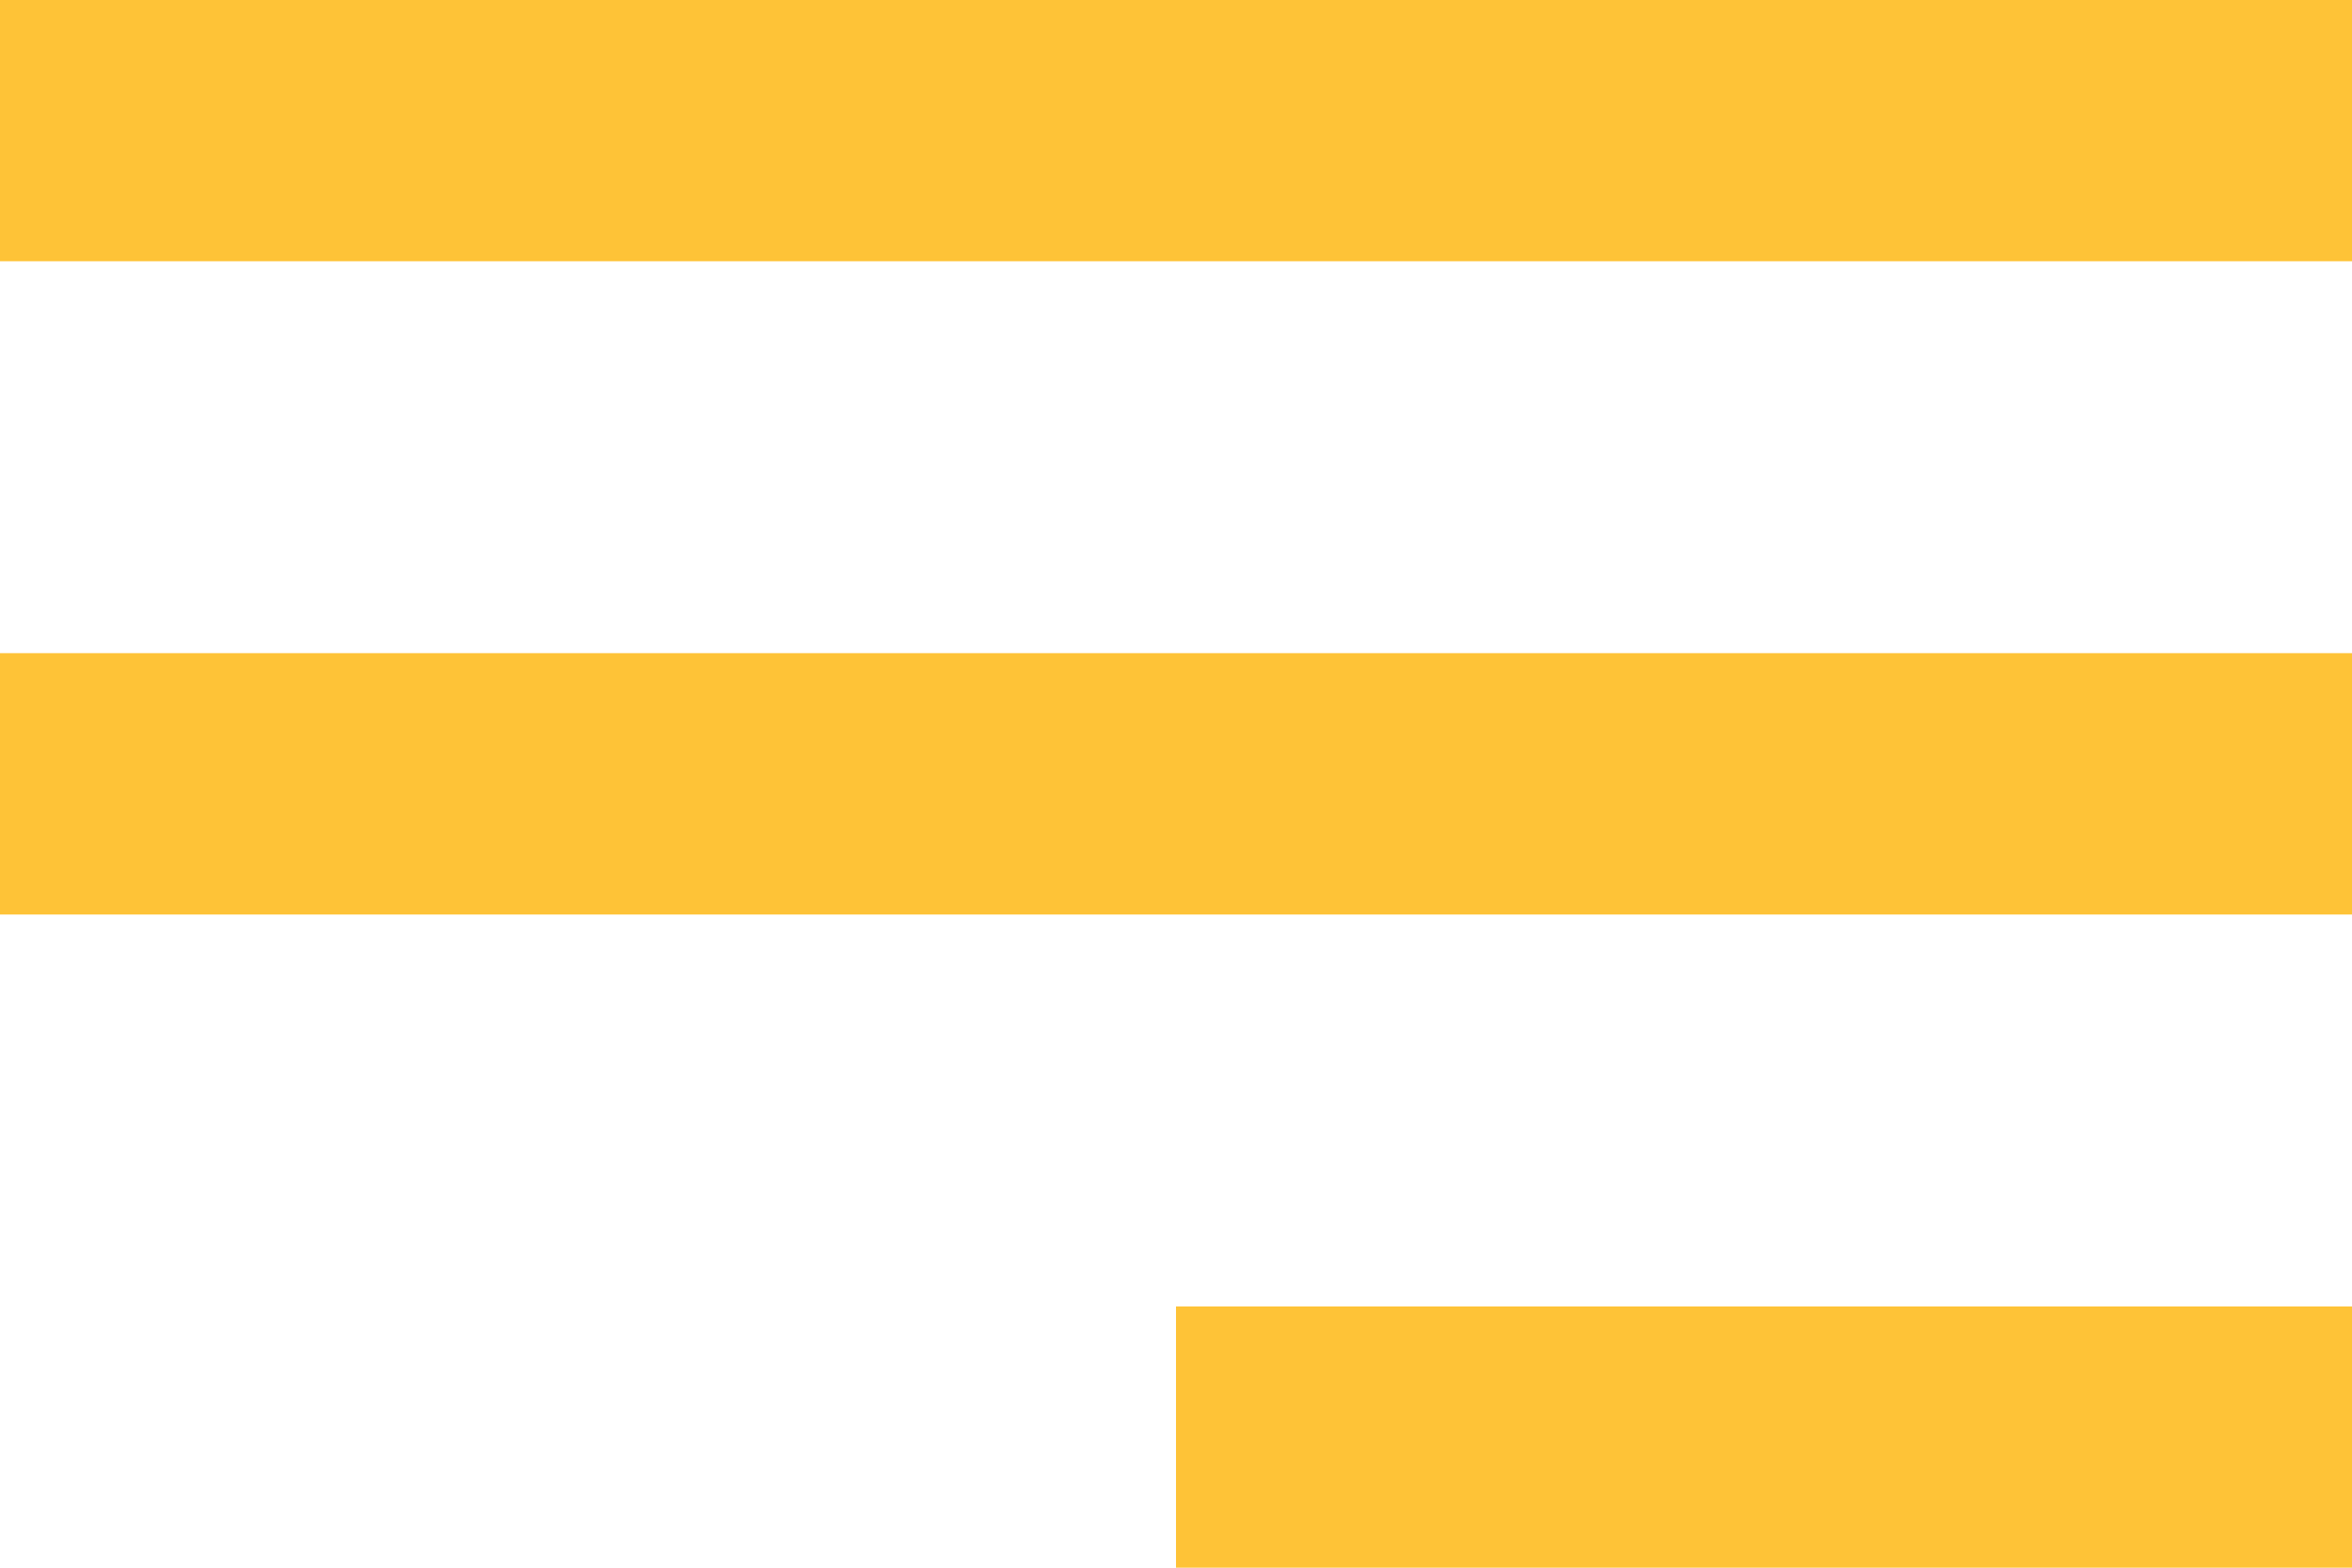 <svg width="21" height="14" viewBox="0 0 21 14" fill="none" xmlns="http://www.w3.org/2000/svg">
<path d="M21 14H10.5V11.667H21V14ZM21 8.167H0V5.833H21V8.167ZM21 2.333H0V0H21V2.333Z" fill="#FEC337"/>
</svg>
